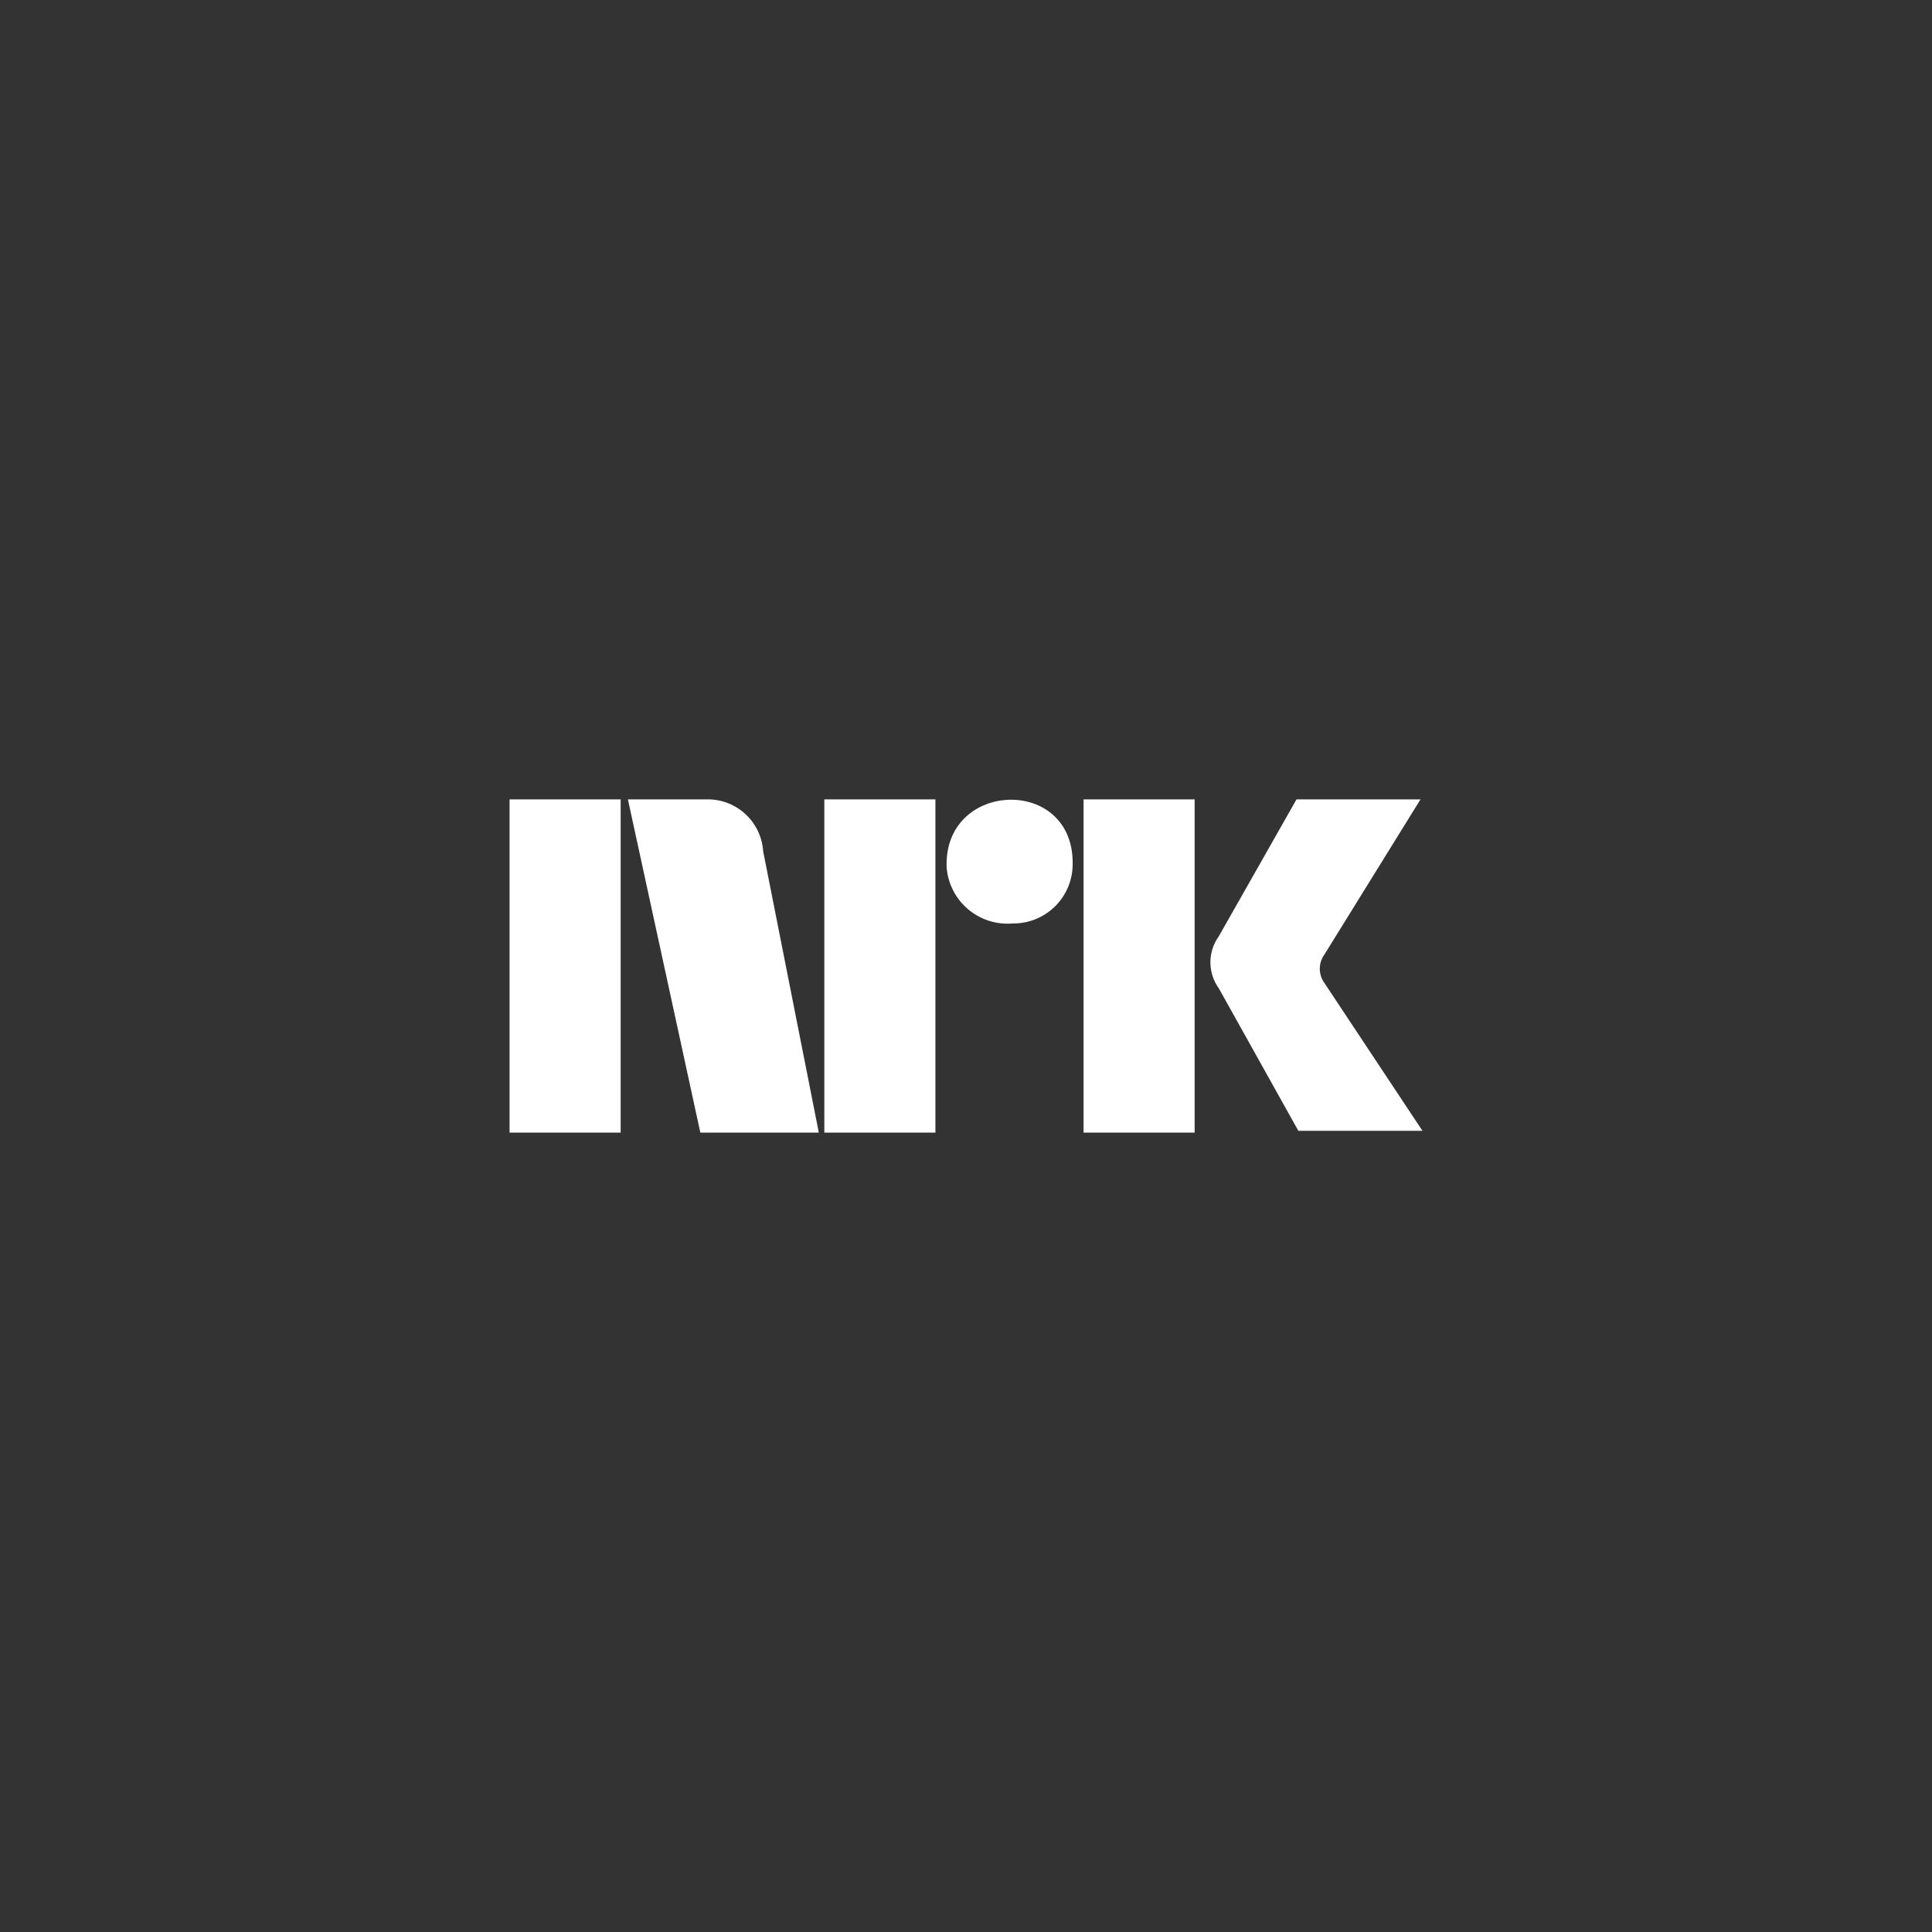 <svg xmlns="http://www.w3.org/2000/svg" id="Layer_1" data-name="Layer 1" viewBox="0 0 400 400"><rect x="0" y="0" width="400" height="400" fill="#333333" stroke="none"/><defs><style>.cls-1{fill:#fff;}</style></defs><title>NRK</title><path class="cls-1" d="M170.67,165.5h23v69h-23Zm-65.17,69h23v-69h-23Zm41-69H130l15,69h24.53L158,176.23A11.49,11.49,0,0,0,146.52,165.5Zm127.66,37.95a5,5,0,0,1,0-5.75l19.94-32.2H268.43l-16.1,28.37a9.21,9.21,0,0,0,0,10.73l16.48,29.52H294.5ZM224.34,234.5h23v-69h-23ZM196,179.68a12.65,12.65,0,0,0,13.7,11.51h.11a12.26,12.26,0,0,0,12.27-12.26c0-.13,0-.26,0-.39C222,160.51,195.21,161.66,196,179.68Z"></path></svg>